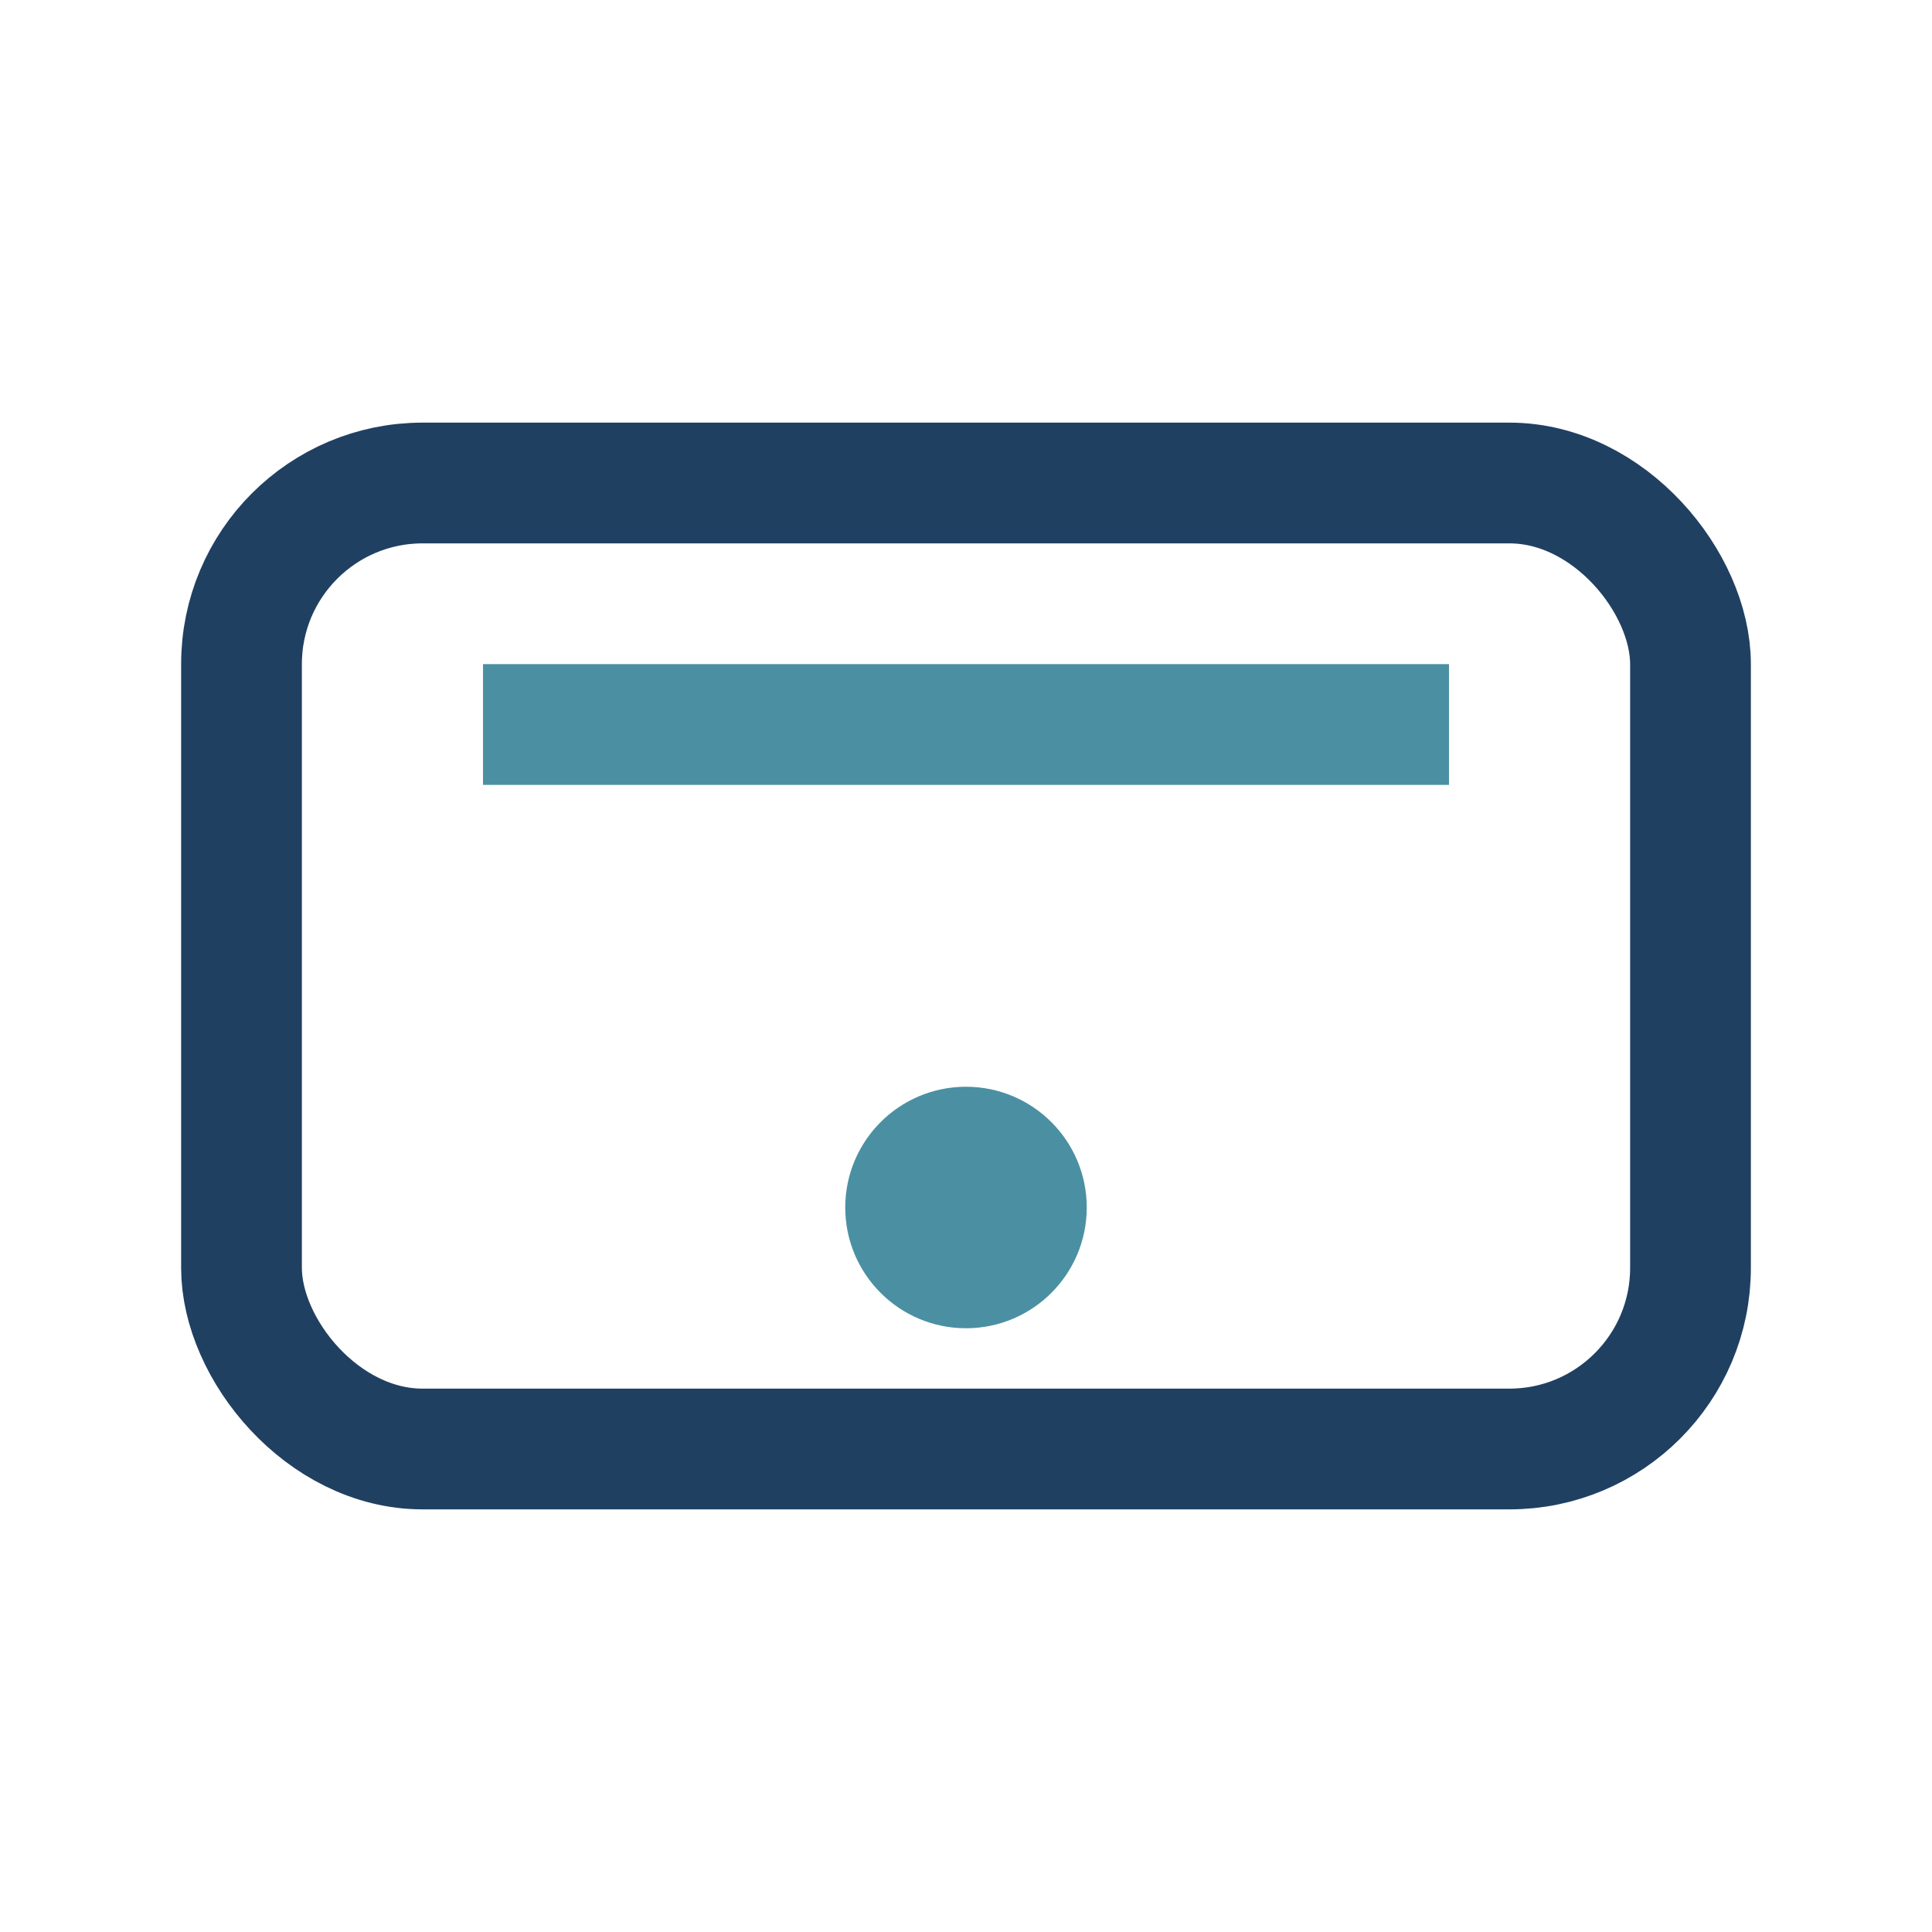 <?xml version="1.0" encoding="UTF-8"?>
<svg xmlns="http://www.w3.org/2000/svg" width="32" height="32" viewBox="0 0 32 32"><rect x="4" y="8" width="24" height="16" rx="3" fill="none" stroke="#204062" stroke-width="2"/><path d="M8 12h16" stroke="#4A90A2" stroke-width="2"/><circle cx="16" cy="20" r="2" fill="#4A90A2"/></svg>